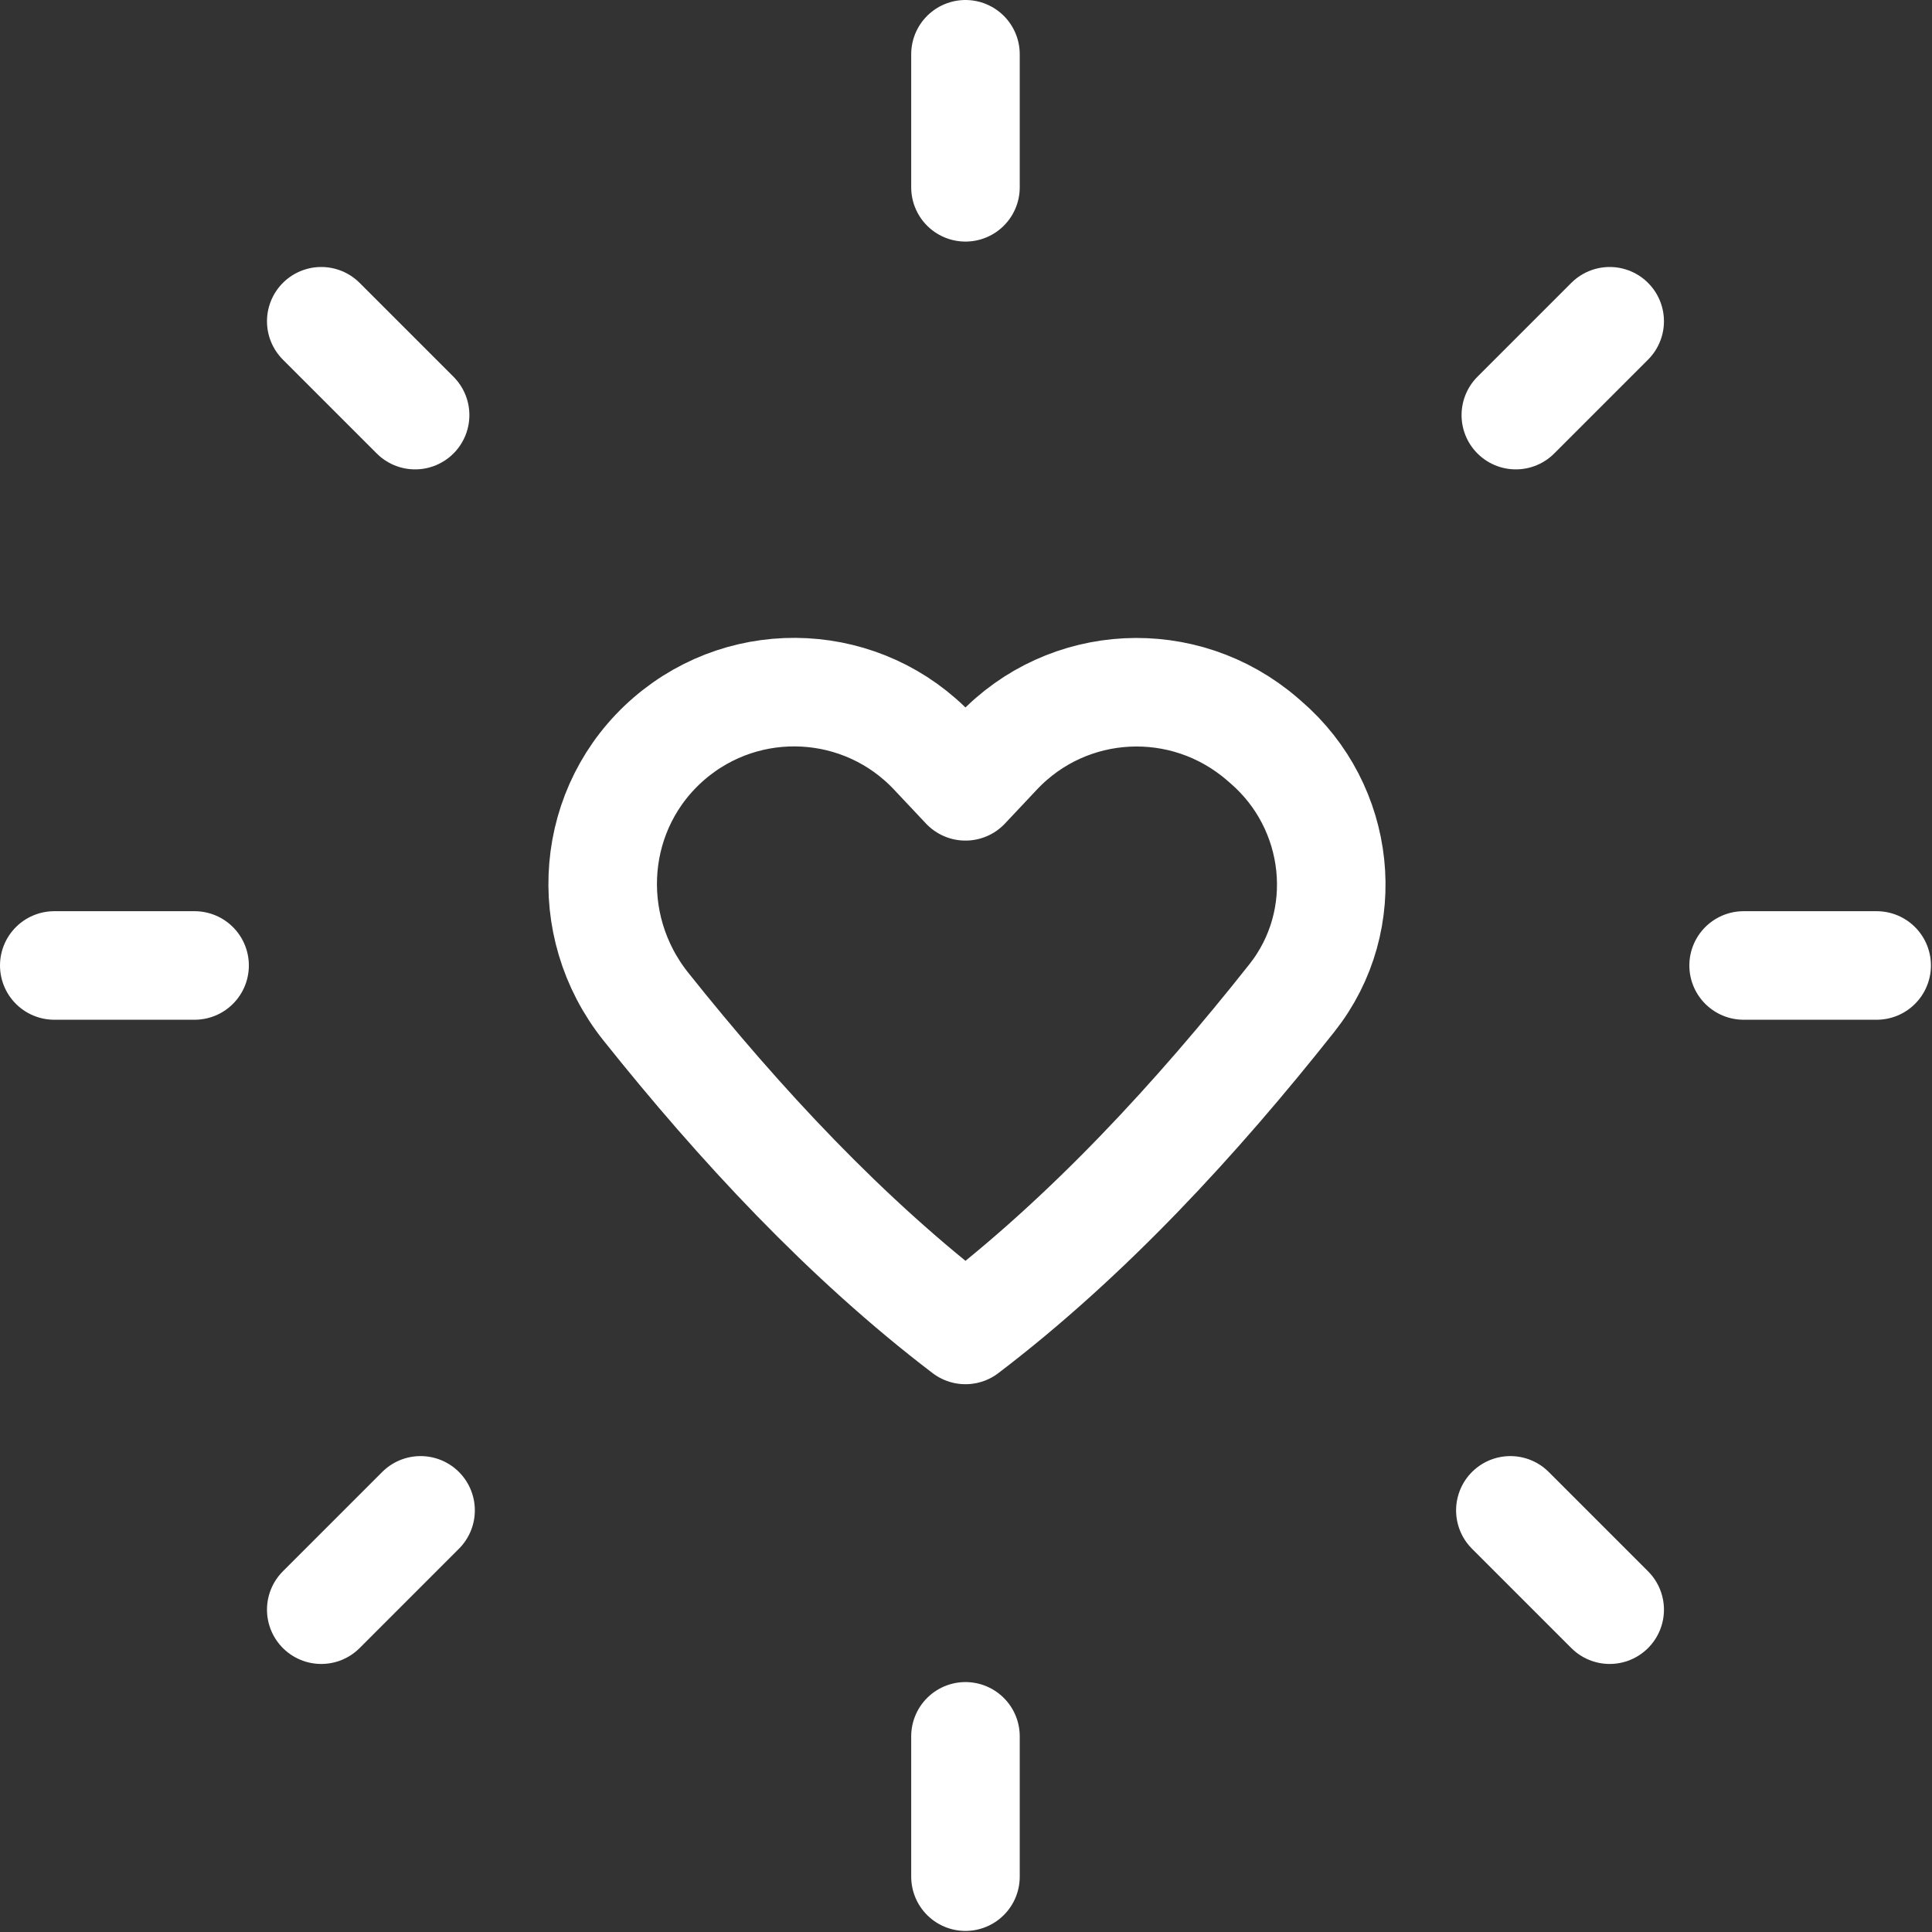 <?xml version="1.0" encoding="UTF-8"?> <svg xmlns="http://www.w3.org/2000/svg" width="178" height="178" viewBox="0 0 178 178" fill="none"><rect x="0" y="0" width="178" height="178" fill="#333333" stroke="none"/> <path d="M5 88.951H17.928H5ZM160.644 88.951H172.901H160.644ZM29.598 148.304L38.748 139.153L29.598 148.304ZM139.657 38.245L148.304 29.598L139.657 38.245ZM88.951 172.901V159.973V172.901ZM88.951 17.257V5V17.257ZM148.304 148.304L139.153 139.153L148.304 148.304ZM38.245 38.245L29.598 29.598L38.245 38.245ZM91.897 69.315L88.951 72.446L86.004 69.315C79.54 62.447 68.819 61.885 61.667 68.03C54.363 74.31 53.49 85.198 59.501 92.737C68.097 103.516 77.953 114.153 88.951 122.531C100.225 113.951 110.291 102.987 119.039 91.931C124.714 84.753 123.555 74.335 116.612 68.366L116.293 68.089C109.09 61.885 98.362 62.447 91.897 69.315V69.315Z" stroke="white" stroke-width="10" stroke-linecap="round" stroke-linejoin="round"></path> </svg> 